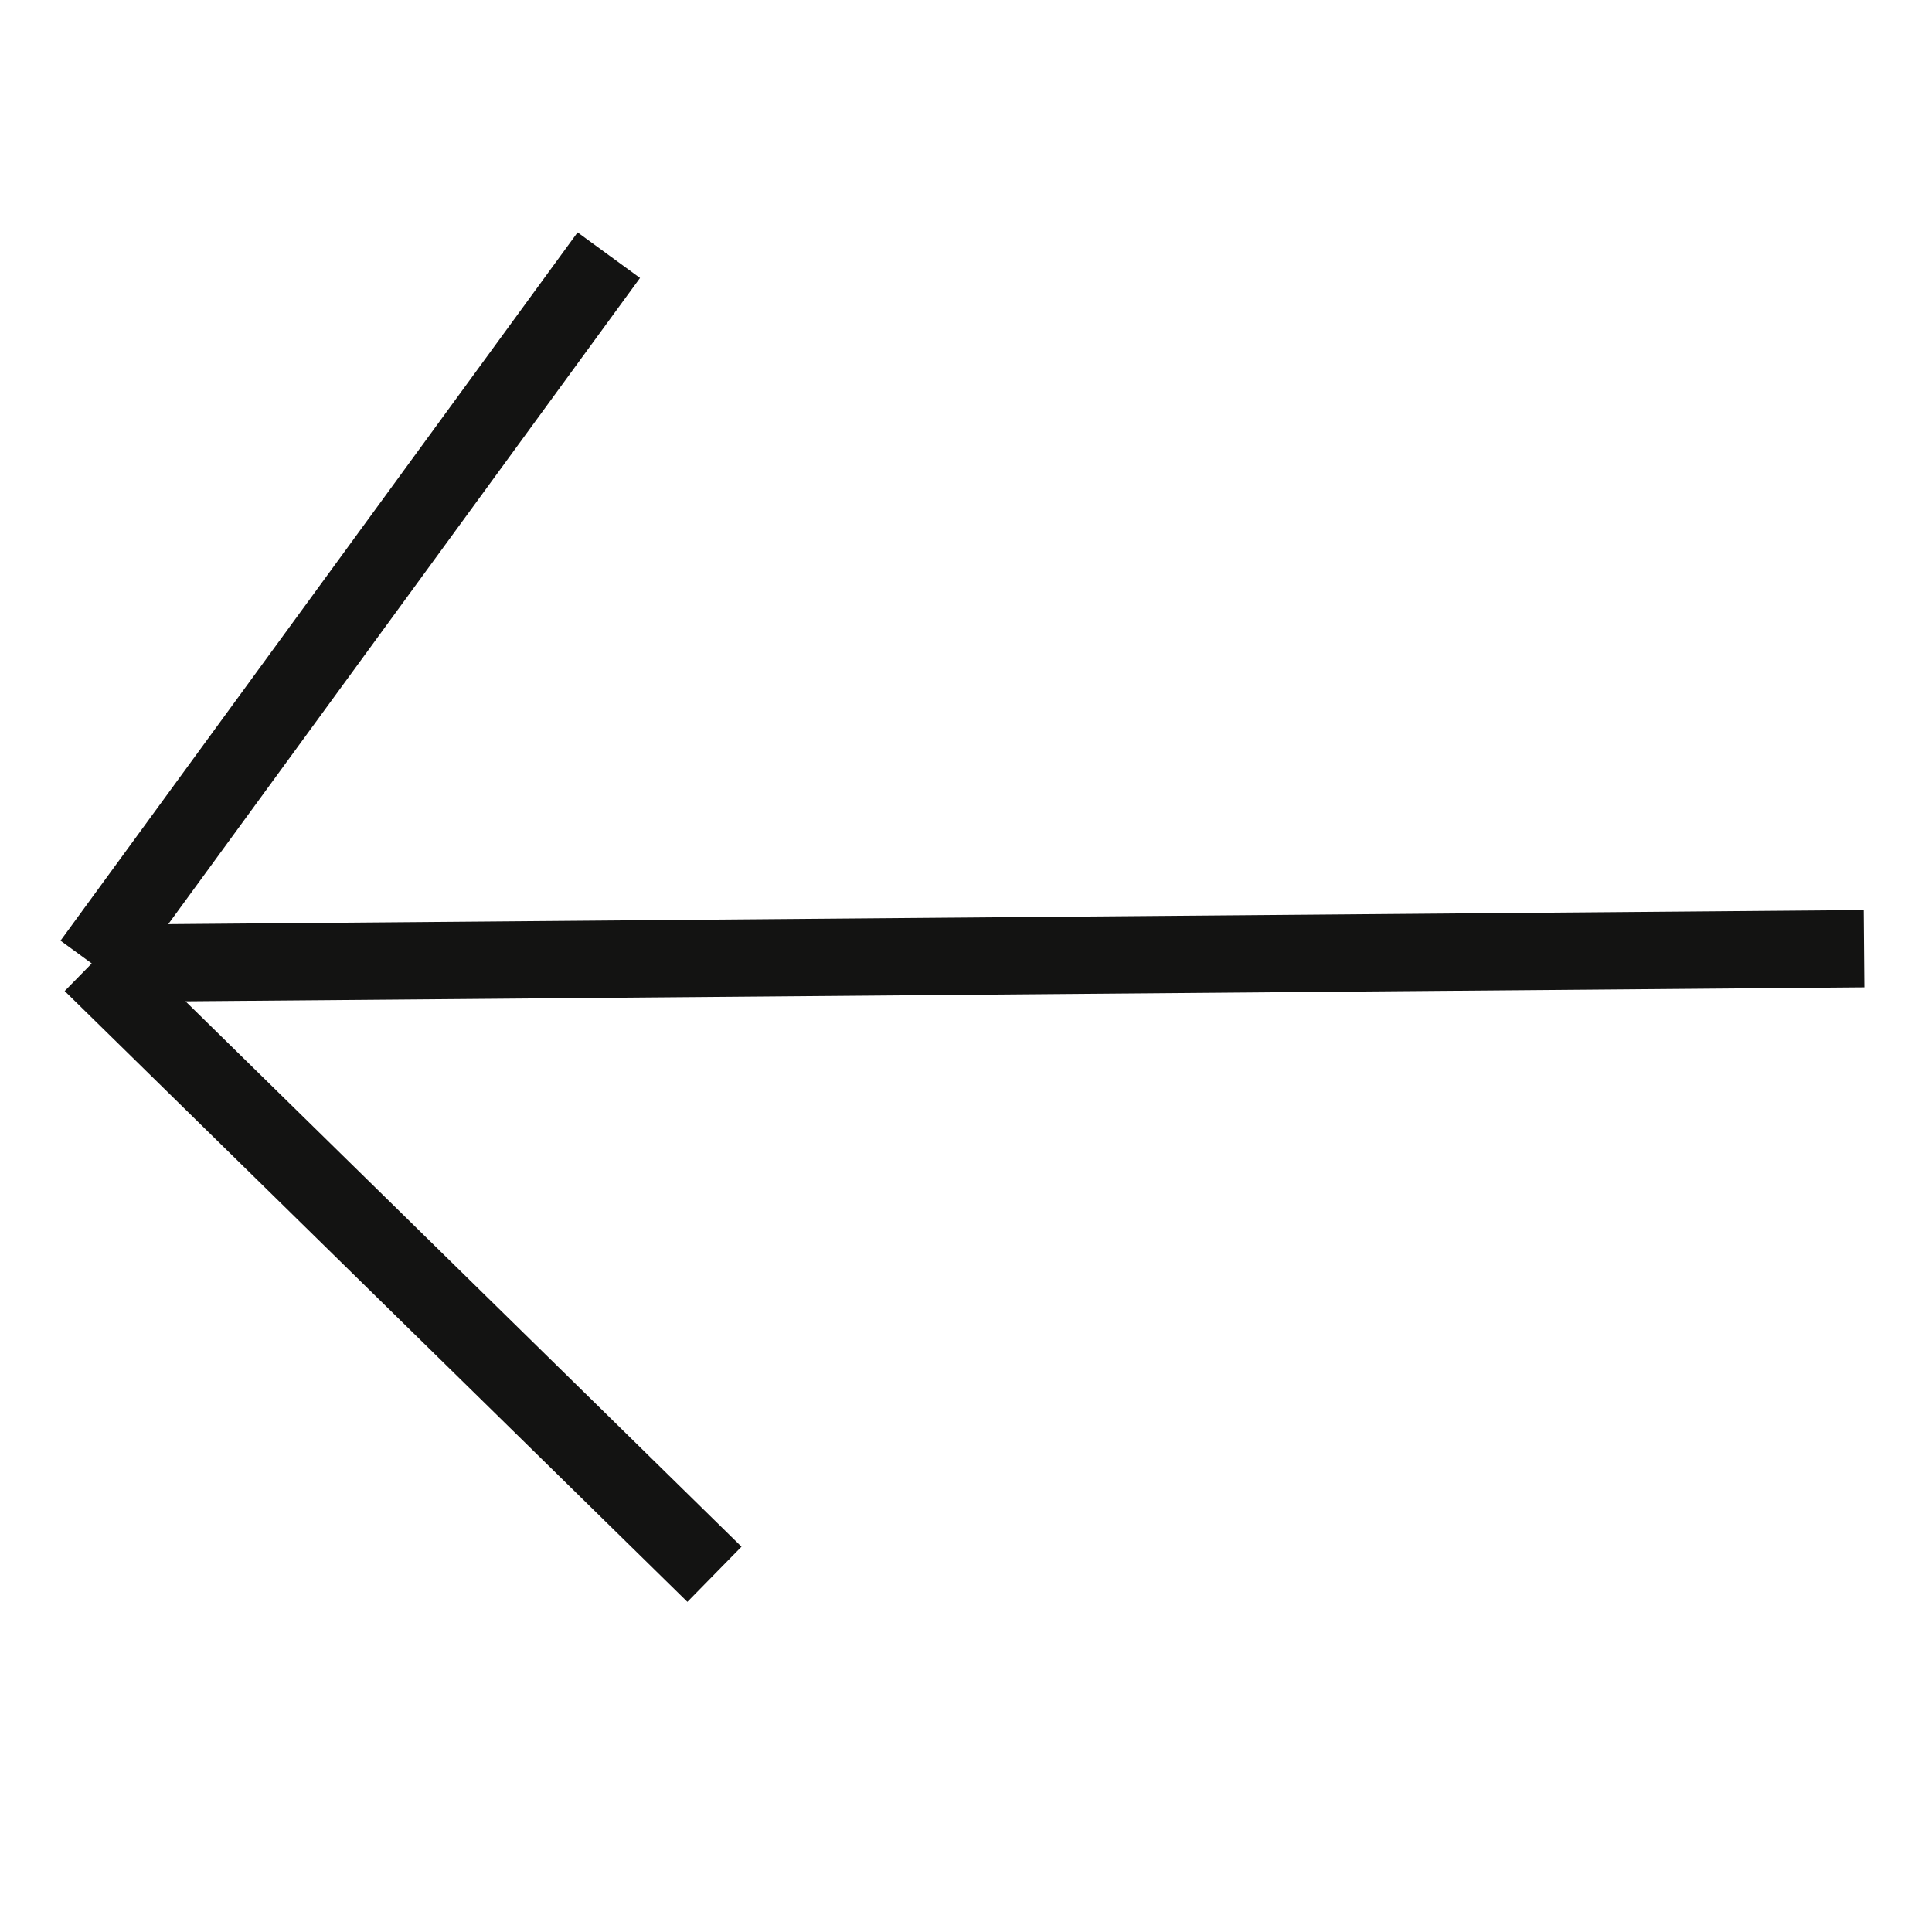 <?xml version="1.0" encoding="UTF-8"?> <svg xmlns="http://www.w3.org/2000/svg" width="25" height="25" viewBox="0 0 25 25" fill="none"><path d="M24.121 12.276L1.187 12.467M1.187 12.467L7.878 3.302M1.187 12.467L9.245 20.371" stroke="#131312"></path></svg> 